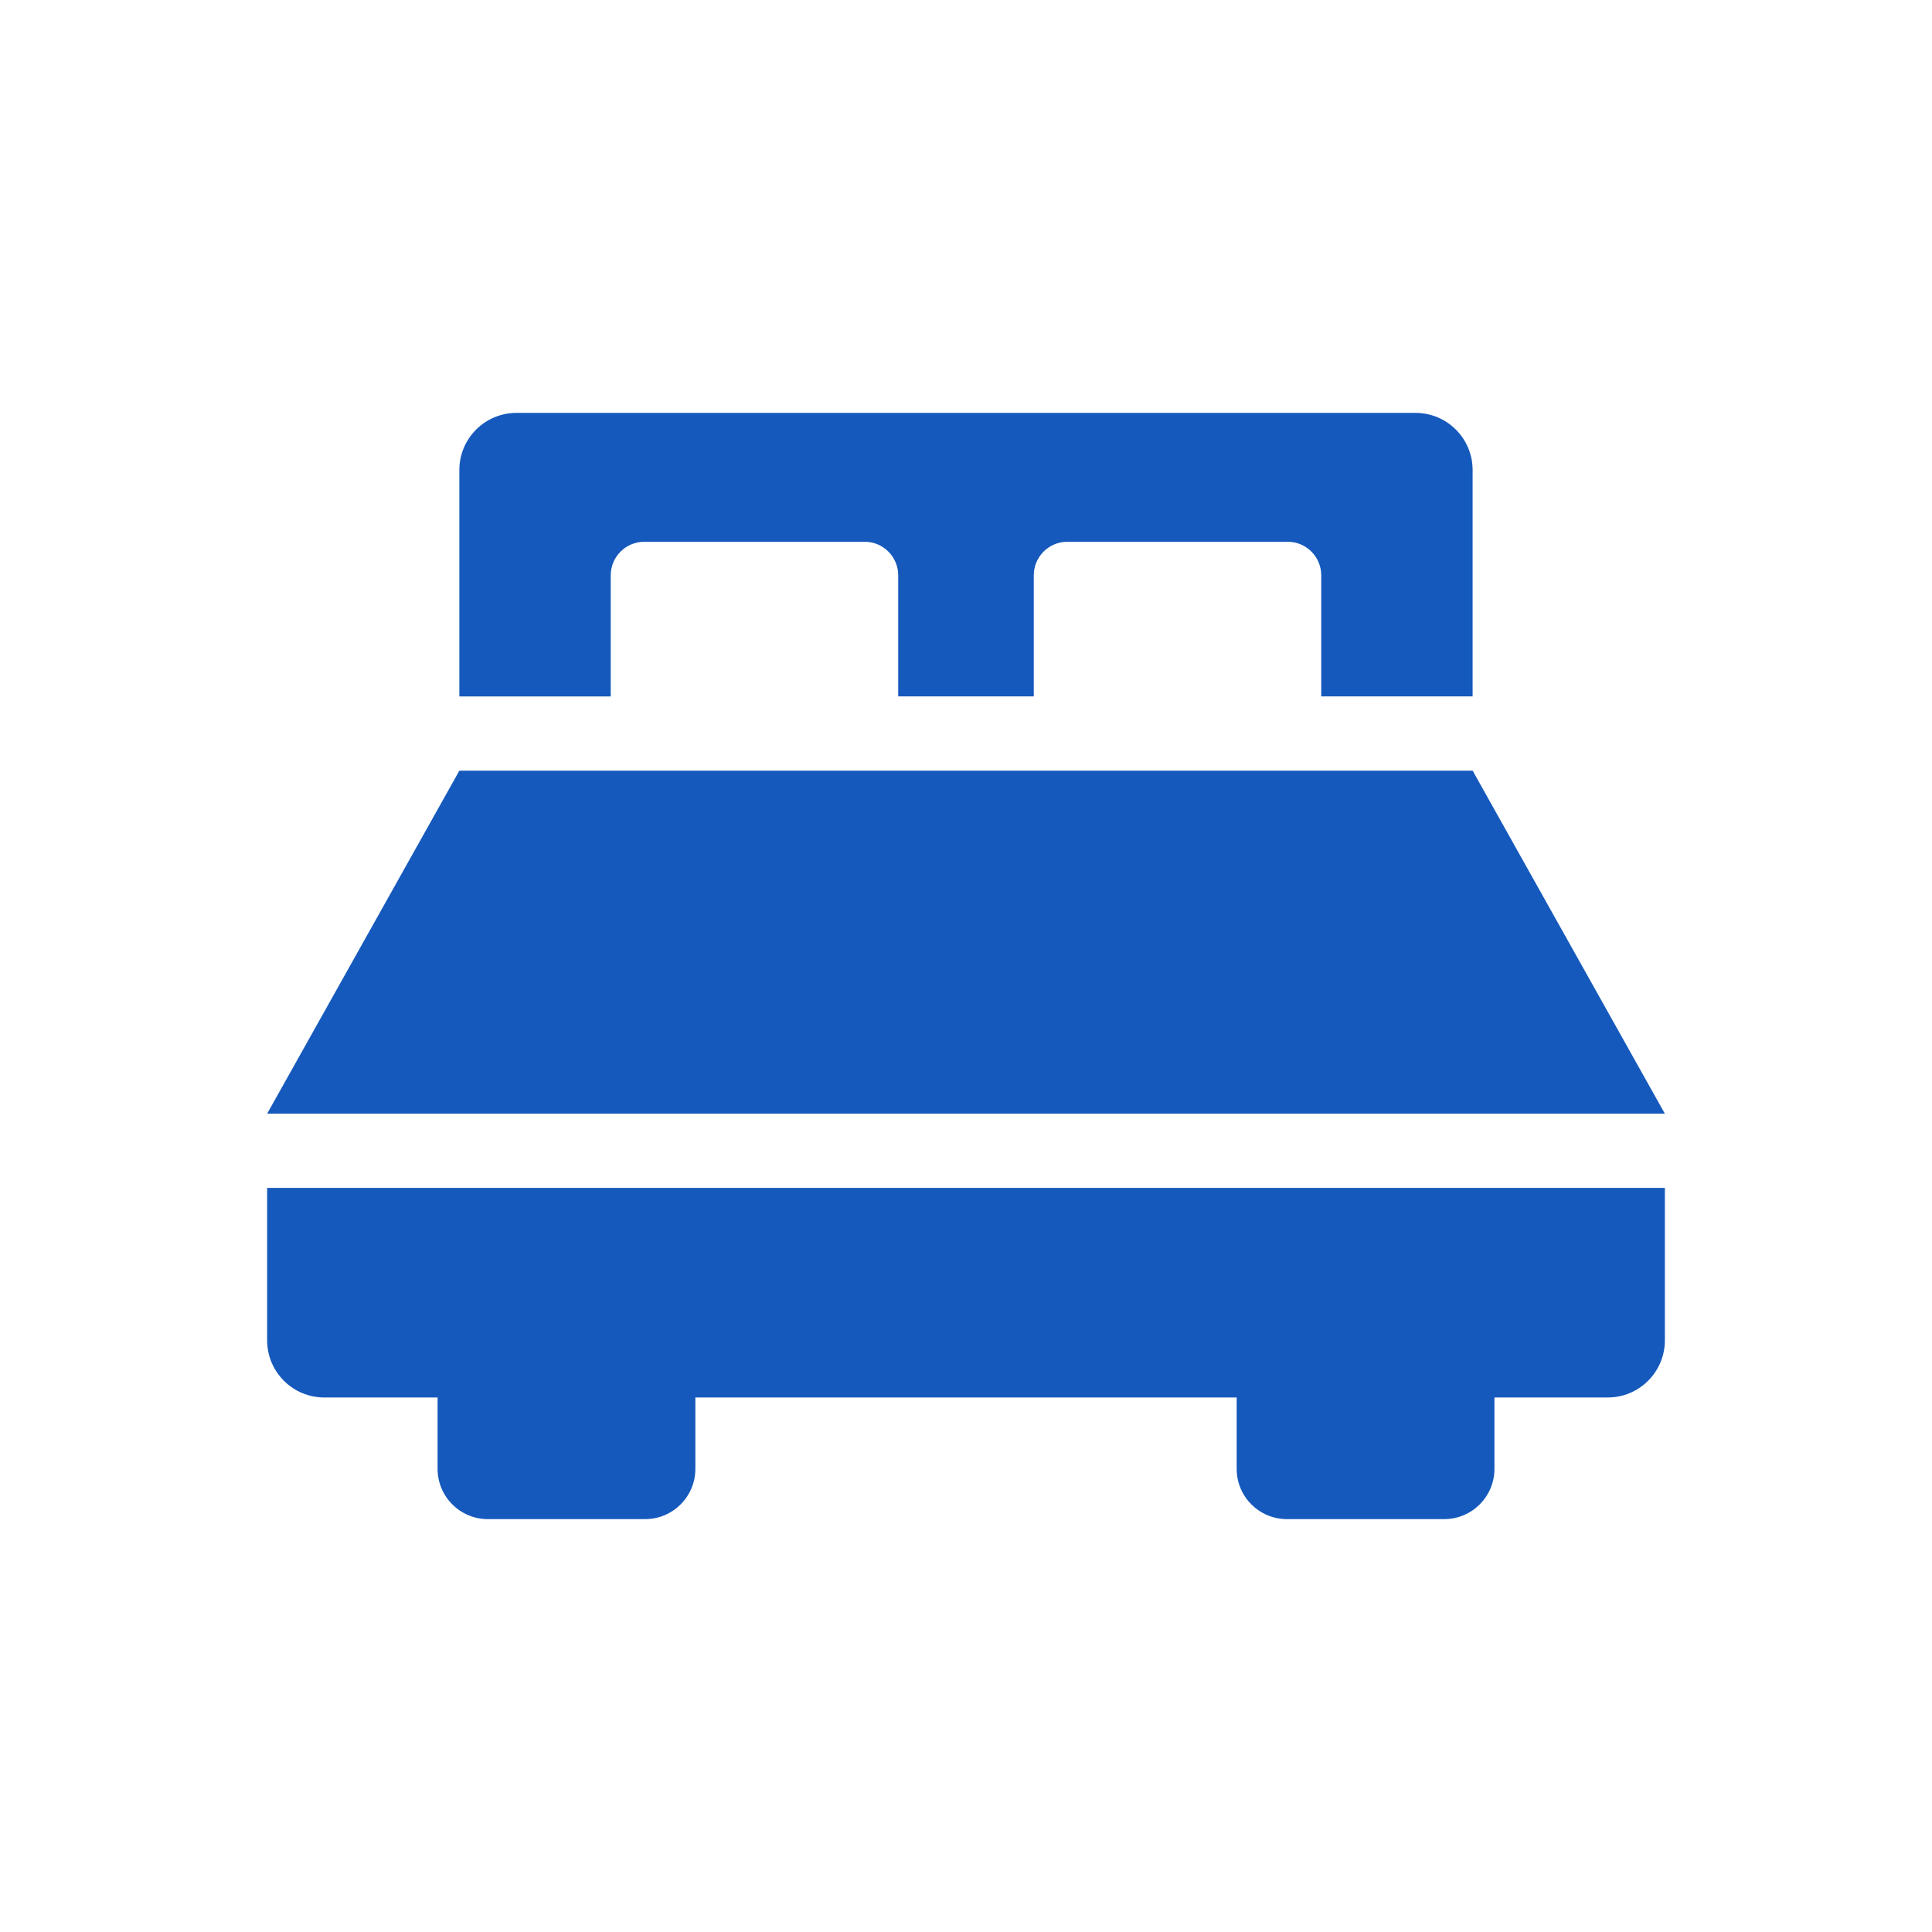 <?xml version="1.0" encoding="UTF-8"?><svg id="Layer_1" xmlns="http://www.w3.org/2000/svg" version="1.1" viewBox="0 0 150 150"><path d="M20.741,92.228v11.838c0,2.447,1.986,4.434,4.434,4.434h8.799v5.541c0,2.156,1.747,3.903,3.903,3.903h12.208c2.156,0,3.903-1.747,3.903-3.903v-5.541h42.026v5.541c0,2.156,1.747,3.903,3.903,3.903h12.208c2.156,0,3.903-1.747,3.903-3.903v-5.541h8.798c2.447,0,4.434-1.986,4.434-4.434v-11.838H20.741Z" fill="#1559bc"/><polygon points="114.335 59.834 35.665 59.834 20.742 86.464 129.259 86.464 114.335 59.834" fill="#1559bc"/><path d="M47.418,44.668c0-1.439,1.167-2.605,2.605-2.605h17.108c1.439,0,2.605,1.166,2.605,2.605v9.402h10.526v-9.402c0-1.439,1.166-2.605,2.605-2.605h17.108c1.439,0,2.605,1.166,2.605,2.605v9.402h11.753v-17.579c0-2.45-1.984-4.434-4.434-4.434H40.098c-2.447,0-4.434,1.984-4.434,4.434v17.579h11.753v-9.402Z" fill="#1559bc"/></svg>